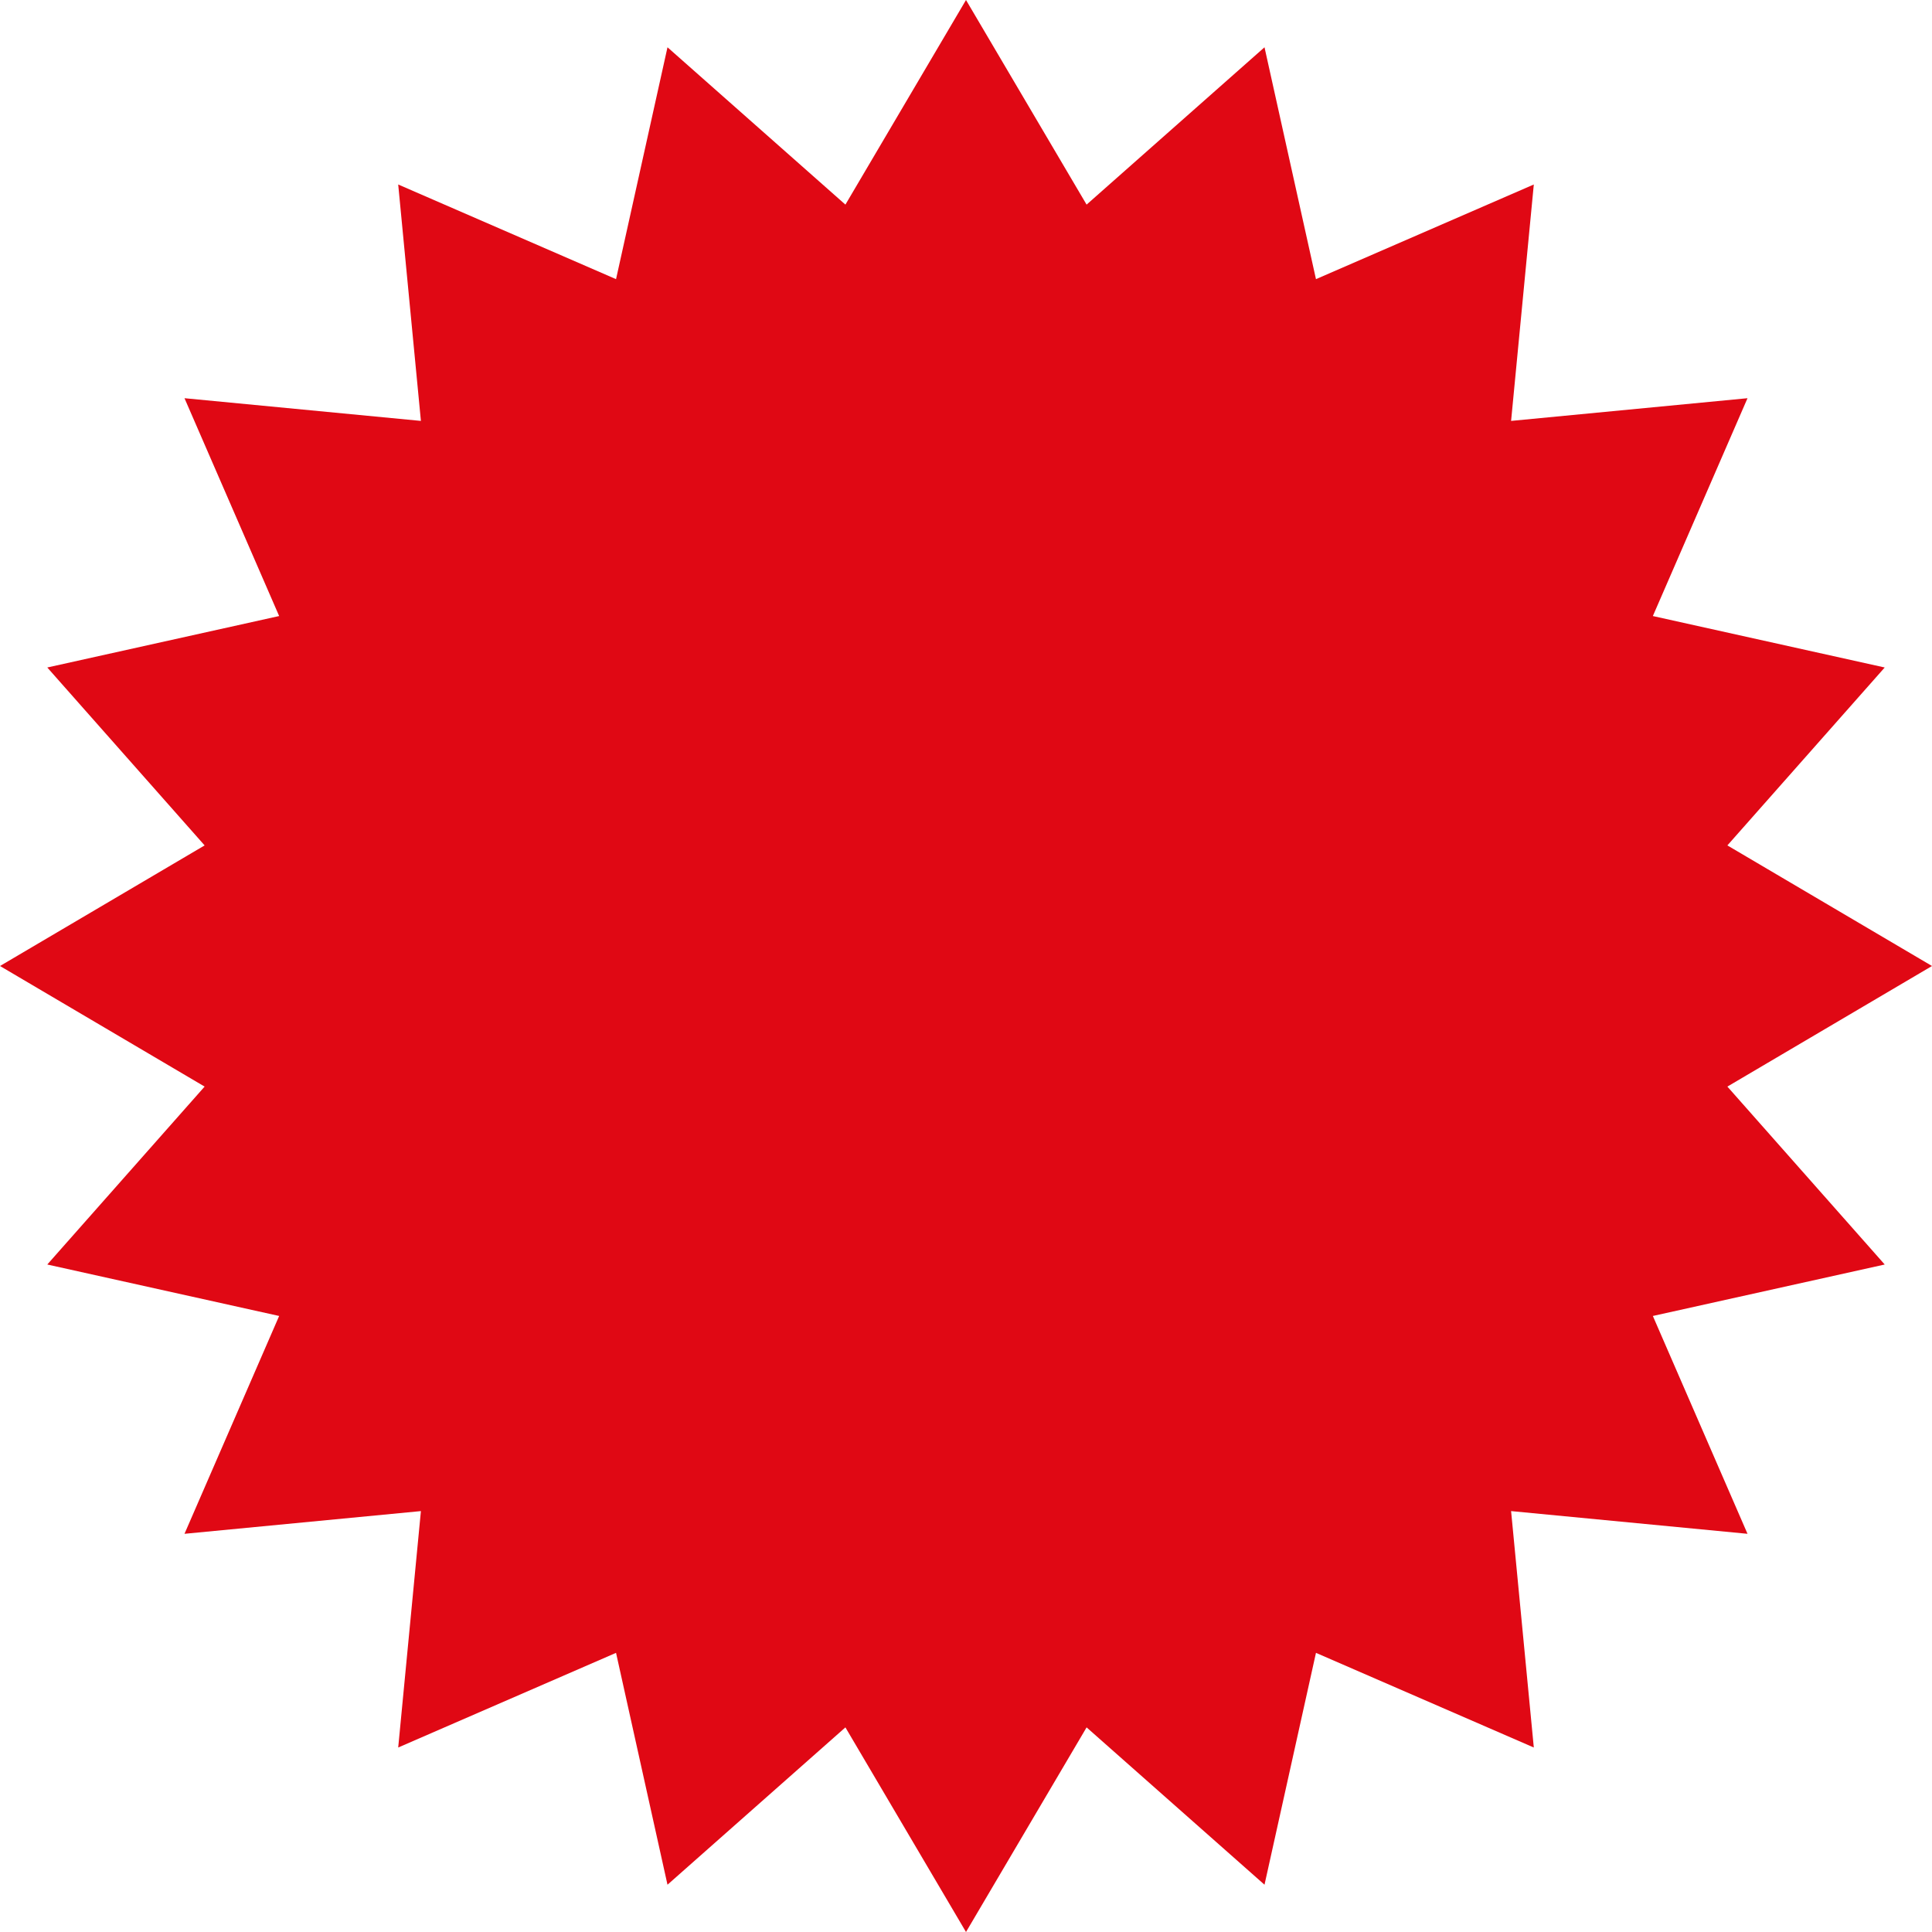 <svg xmlns="http://www.w3.org/2000/svg" width="144" height="144" viewBox="0 0 144 144" fill="none"><path d="M72 0L80.988 15.251L94.249 3.524L98.085 20.806L114.321 13.751L112.628 31.372L130.249 29.68L123.194 45.916L140.476 49.751L128.749 63.012L144 72L128.749 80.988L140.476 94.249L123.194 98.085L130.249 114.321L112.628 112.628L114.321 130.249L98.085 123.194L94.249 140.476L80.988 128.749L72 144L63.012 128.749L49.751 140.476L45.916 123.194L29.68 130.249L31.372 112.628L13.751 114.321L20.806 98.085L3.524 94.249L15.251 80.988L0 72L15.251 63.012L3.524 49.751L20.806 45.916L13.751 29.68L31.372 31.372L29.68 13.751L45.916 20.806L49.751 3.524L63.012 15.251L72 0Z" fill="#E00814"></path></svg>